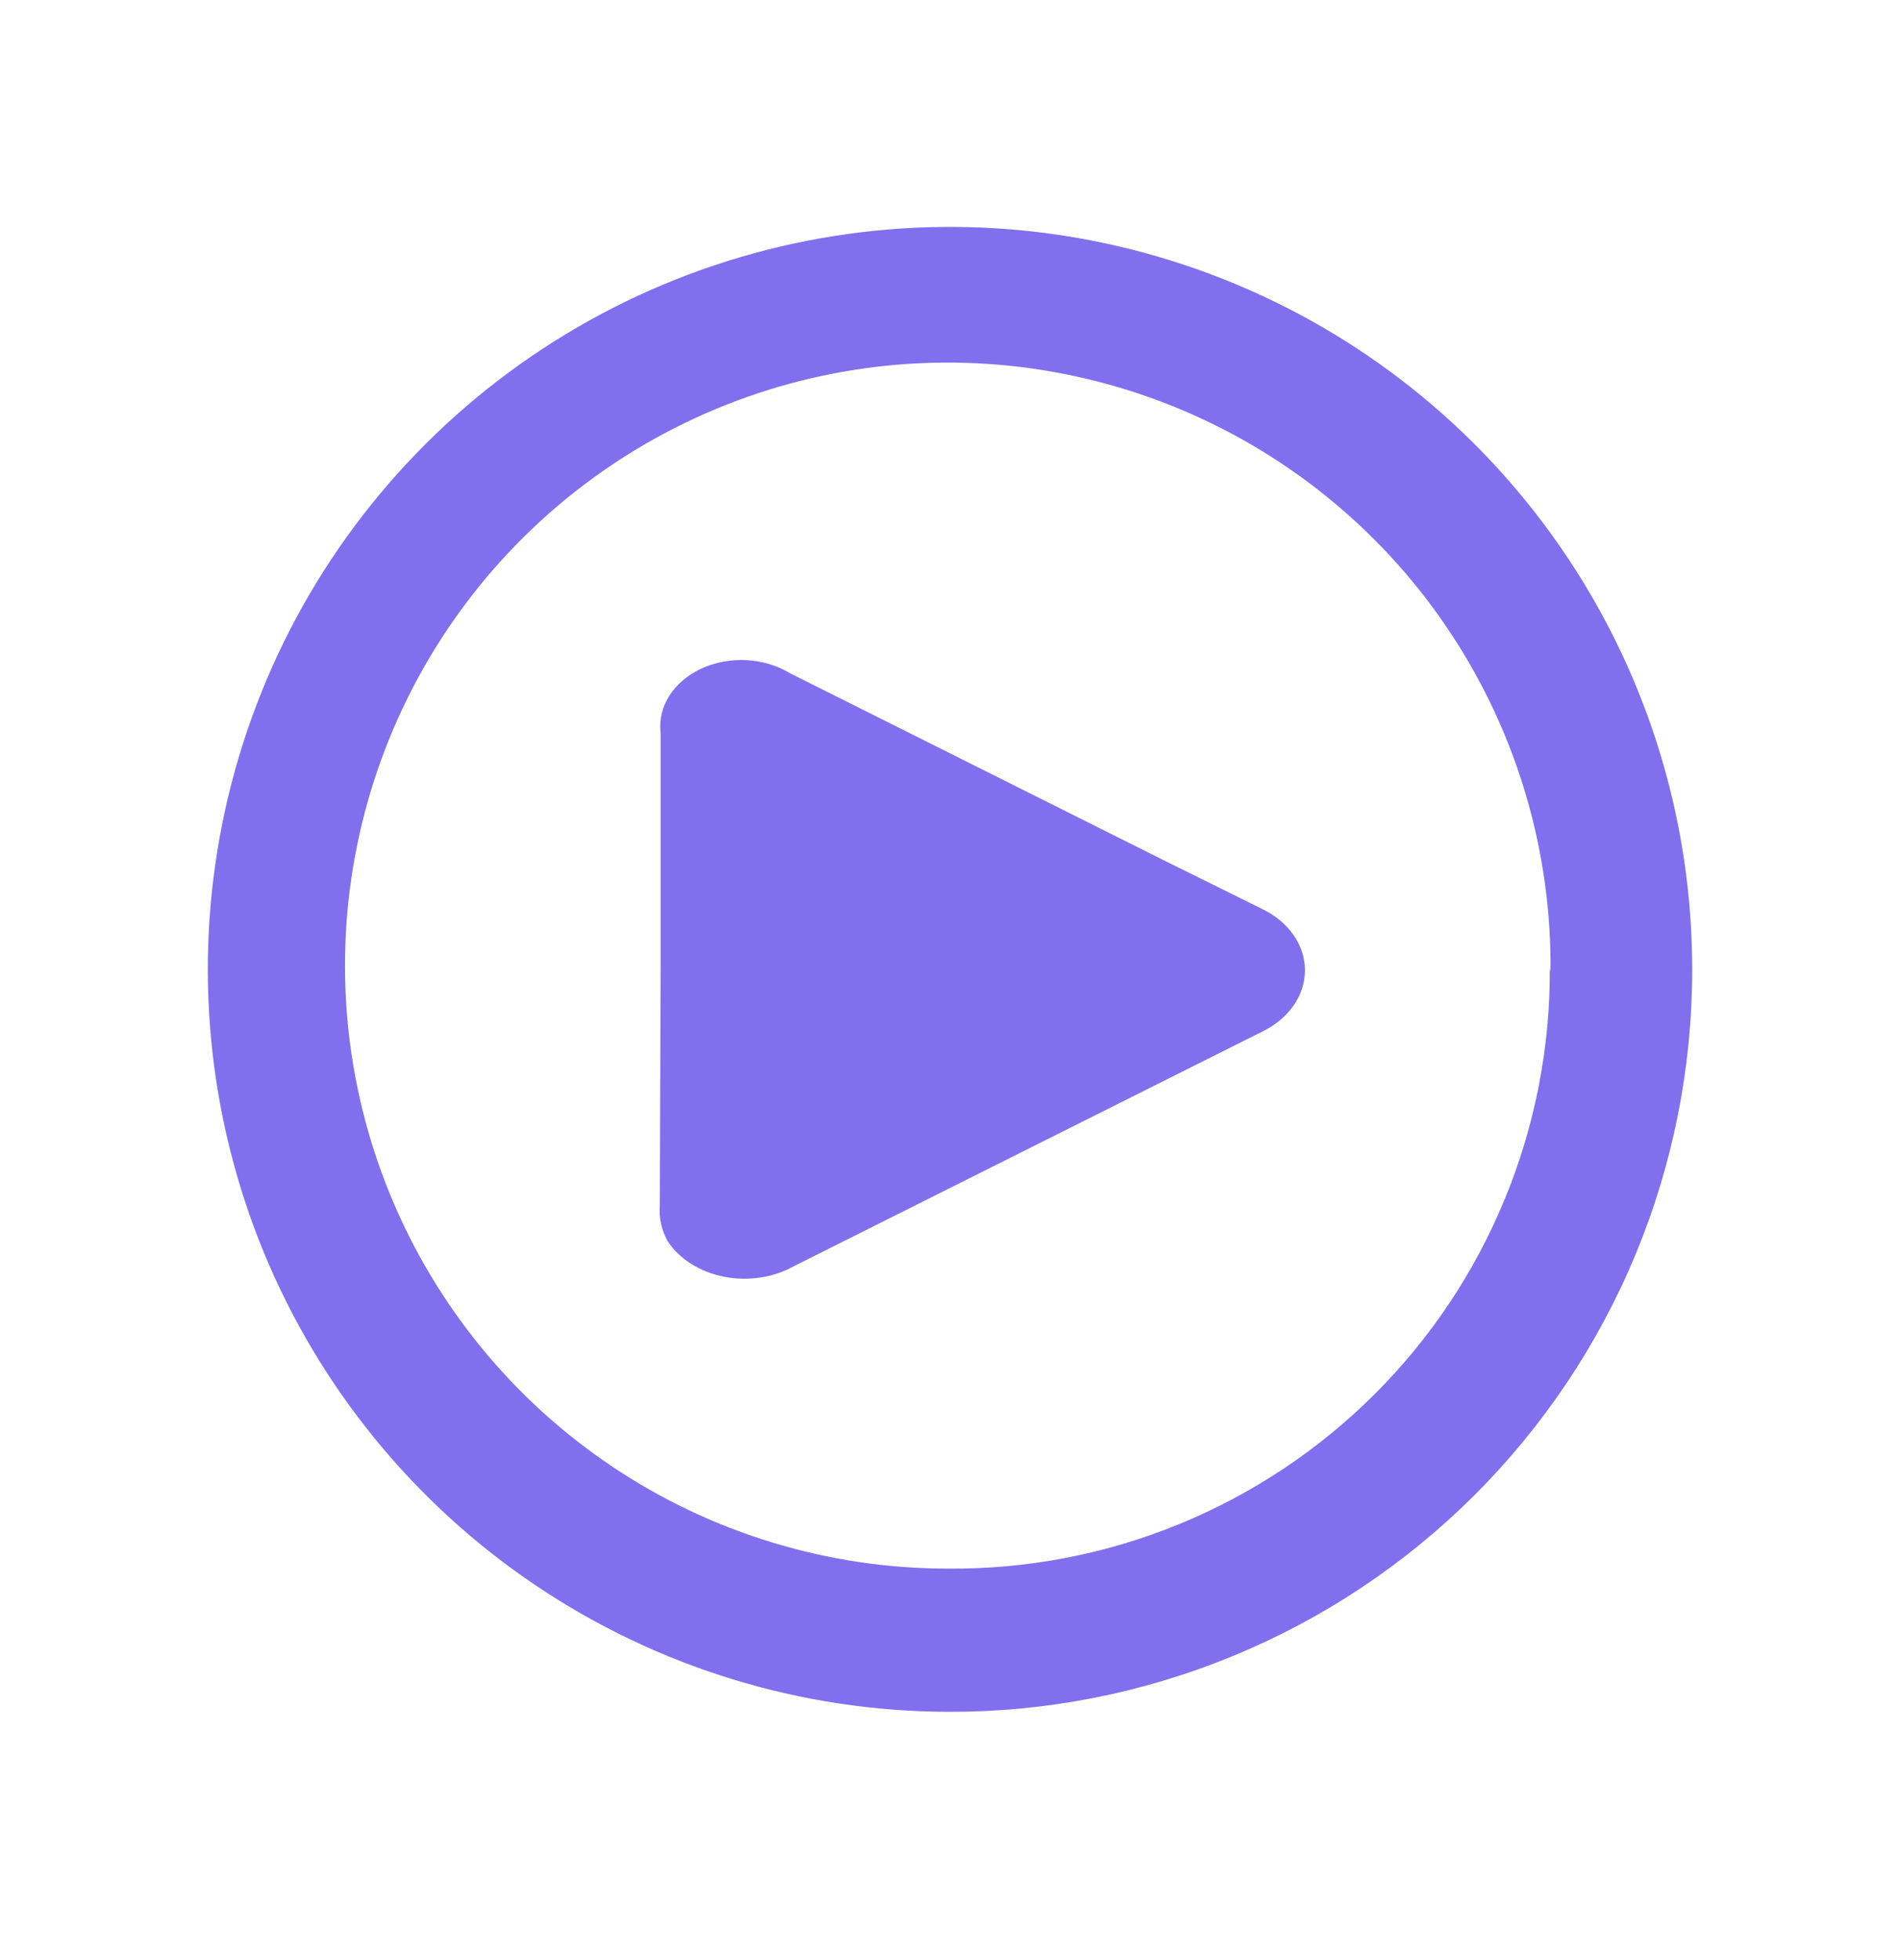 <svg width="32" height="33" viewBox="0 0 32 33" fill="none" xmlns="http://www.w3.org/2000/svg">
<path d="M15.962 28.82C13.491 28.813 11.077 28.073 9.026 26.694C6.976 25.316 5.379 23.36 4.439 21.075C3.5 18.789 3.258 16.276 3.746 13.854C4.233 11.431 5.428 9.207 7.179 7.464C8.93 5.72 11.159 4.534 13.583 4.056C16.008 3.578 18.519 3.83 20.801 4.779C23.083 5.728 25.032 7.332 26.402 9.389C27.773 11.445 28.503 13.862 28.5 16.333C28.5 17.977 28.175 19.605 27.545 21.123C26.914 22.642 25.99 24.02 24.825 25.181C23.66 26.341 22.277 27.26 20.756 27.884C19.235 28.509 17.606 28.827 15.962 28.82V28.82ZM26.114 16.358C26.134 14.346 25.556 12.373 24.453 10.691C23.35 9.008 21.771 7.691 19.918 6.907C18.065 6.123 16.02 5.907 14.044 6.287C12.068 6.668 10.25 7.626 8.82 9.042C7.39 10.458 6.413 12.267 6.013 14.239C5.613 16.211 5.808 18.257 6.573 20.118C7.338 21.979 8.64 23.571 10.311 24.691C11.983 25.811 13.95 26.409 15.962 26.409C17.295 26.421 18.616 26.168 19.85 25.664C21.084 25.16 22.205 24.416 23.149 23.475C24.093 22.533 24.84 21.414 25.346 20.181C25.853 18.949 26.11 17.628 26.102 16.295L26.114 16.358Z" fill="#826FED"/>
<path d="M11.126 16.3V12.34C11.1 12.125 11.15 11.908 11.272 11.716C11.393 11.523 11.581 11.364 11.811 11.257C12.041 11.15 12.305 11.101 12.569 11.114C12.833 11.127 13.087 11.203 13.3 11.332L19.585 14.476L21.259 15.304C21.478 15.41 21.66 15.561 21.786 15.742C21.912 15.923 21.978 16.128 21.978 16.336C21.978 16.544 21.912 16.749 21.786 16.93C21.66 17.11 21.478 17.262 21.259 17.368L13.373 21.316C13.203 21.412 13.01 21.477 12.807 21.508C12.603 21.539 12.394 21.535 12.193 21.495C11.992 21.455 11.804 21.381 11.64 21.278C11.477 21.175 11.341 21.044 11.244 20.896C11.141 20.707 11.095 20.501 11.112 20.296L11.126 16.3Z" fill="#826FED"/>
</svg>
